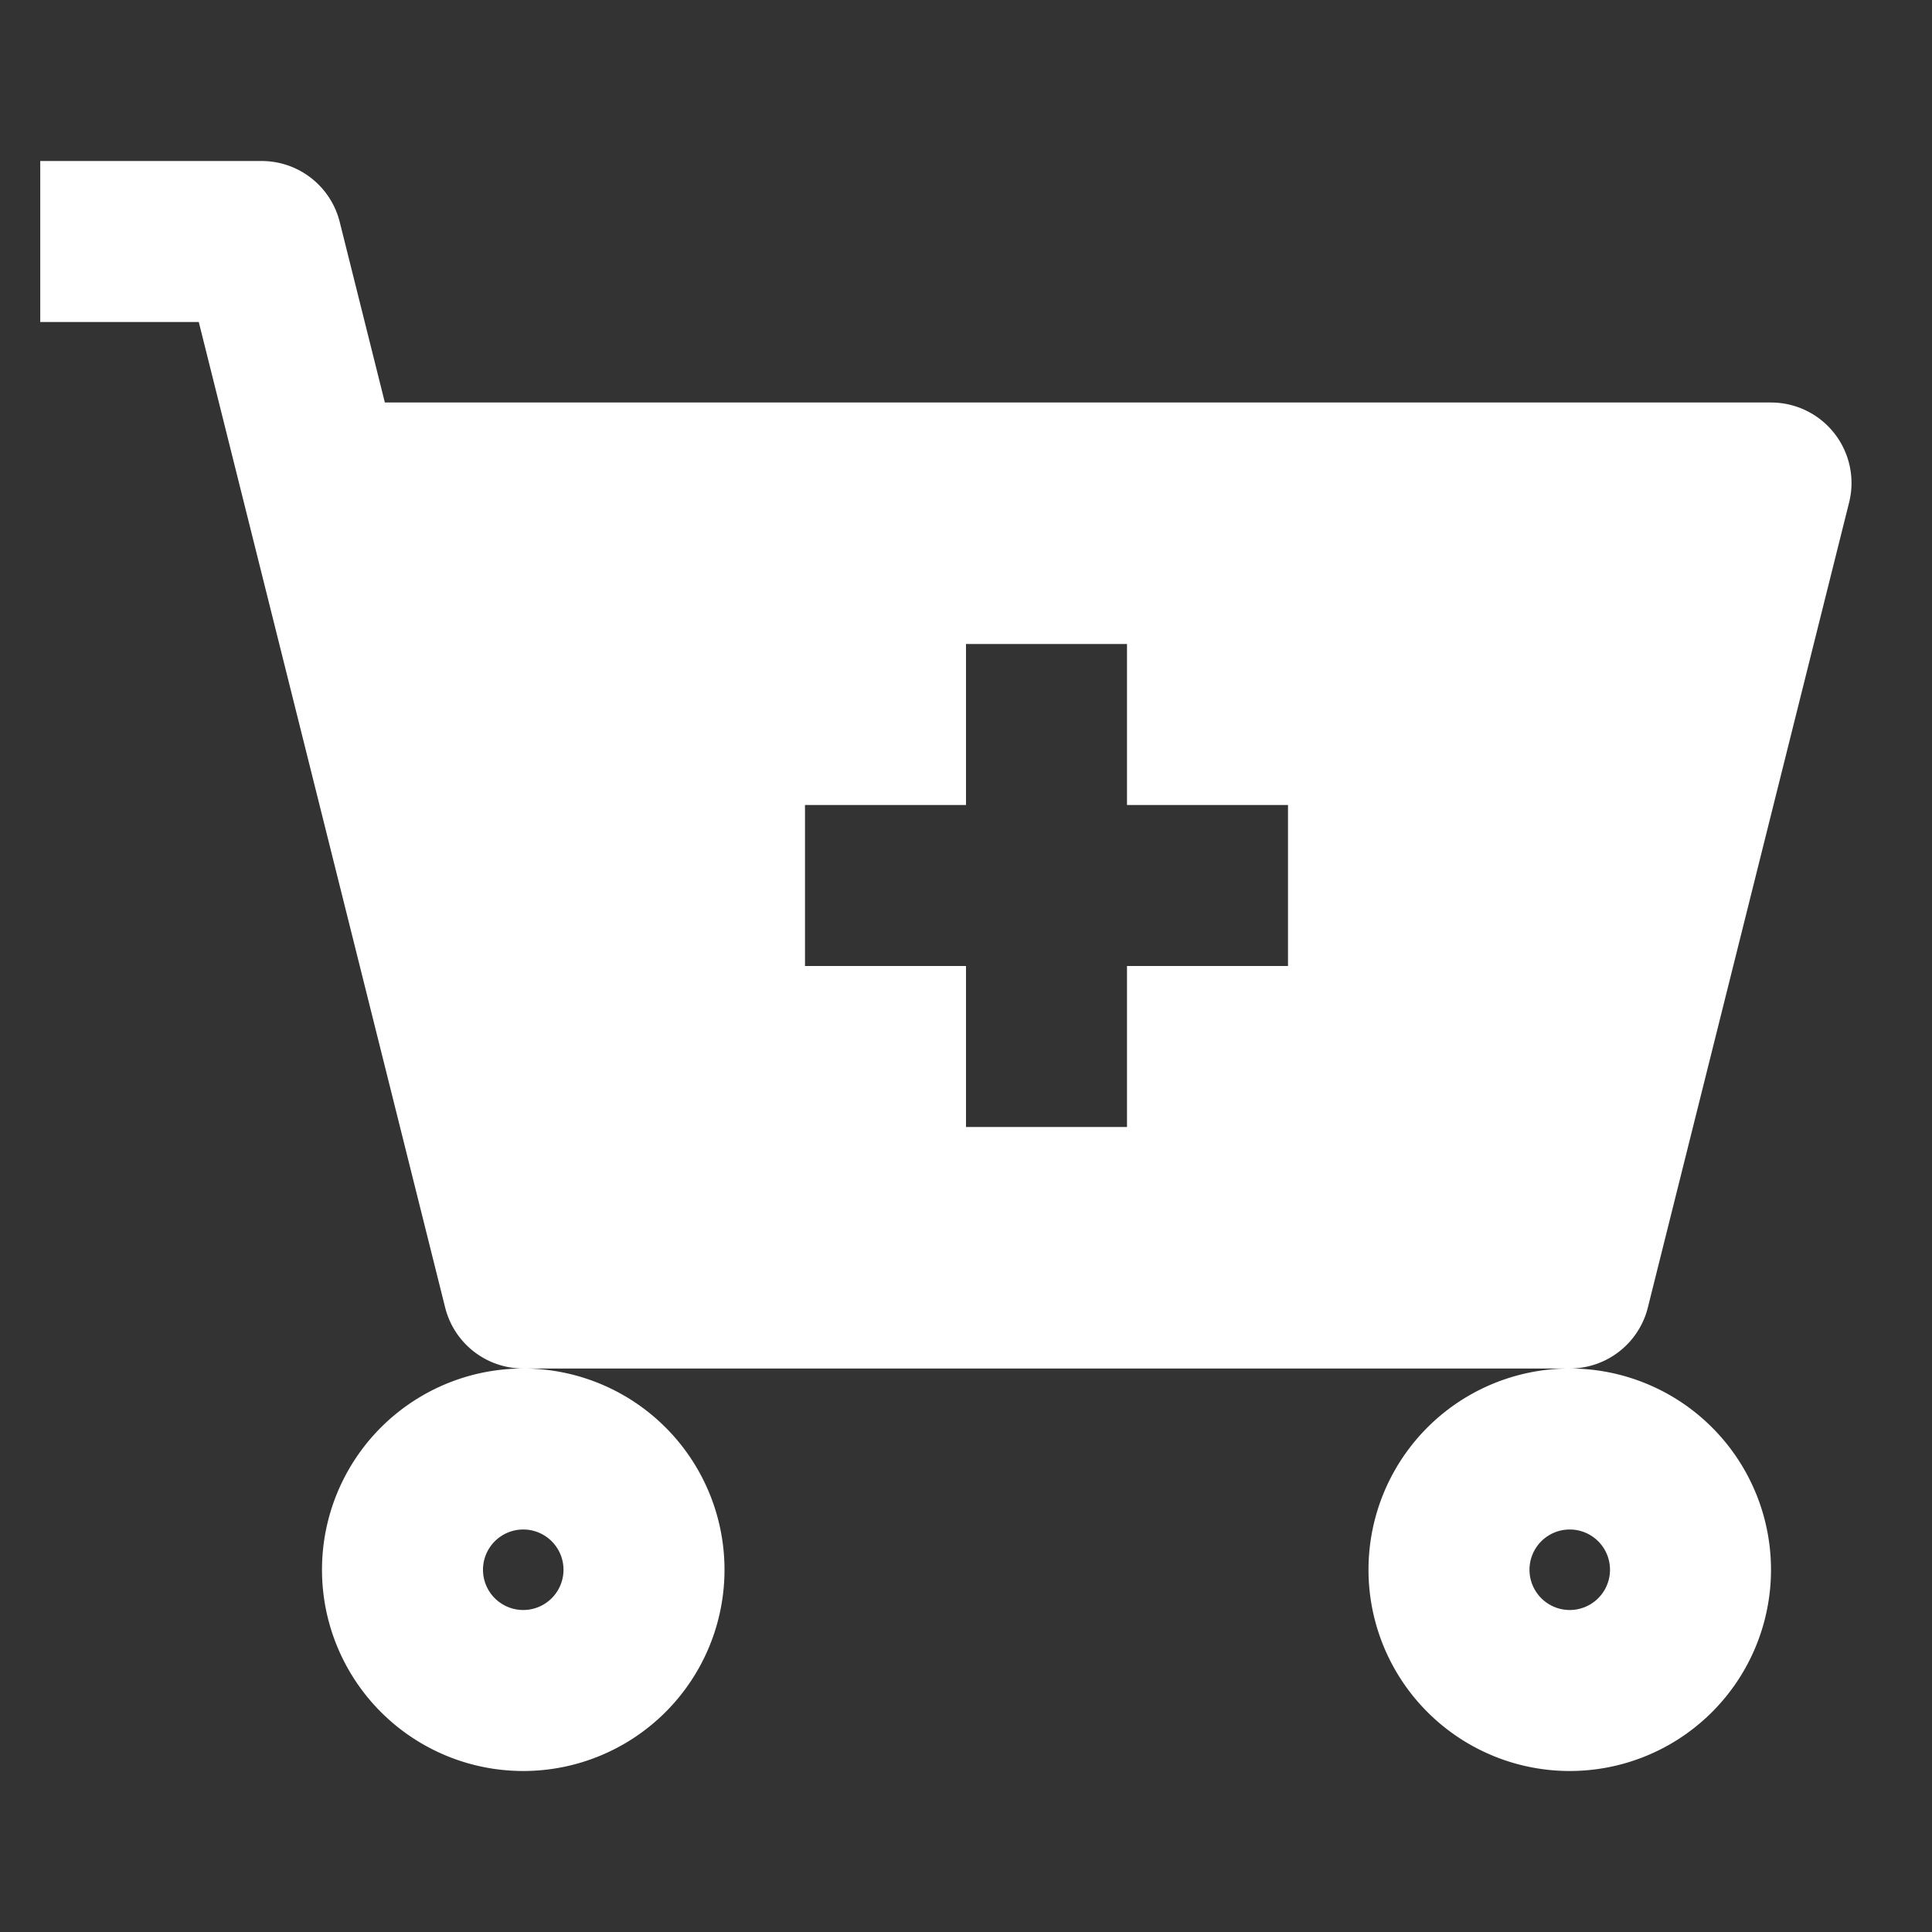 <svg xmlns="http://www.w3.org/2000/svg" width="24" height="24" fill="none"><rect width="100%" height="100%" fill="#333333" stroke="none"/><path stroke="#fff" stroke-linecap="square" stroke-linejoin="round" stroke-width="2" d="M1.5 3h1.75L4 6m0 0 2.5 10h13L22 6zM6.5 21a1.5 1.5 0 1 0 0-3 1.5 1.5 0 0 0 0 3ZM19.5 21a1.5 1.5 0 1 0 0-3 1.5 1.5 0 0 0 0 3Z"/><path fill="#fff" fill-rule="evenodd" d="M19.5 16h-13L4 6h18zM10 10h2V8h2v2h2v2h-2v2h-2v-2h-2z" clip-rule="evenodd"/></svg>